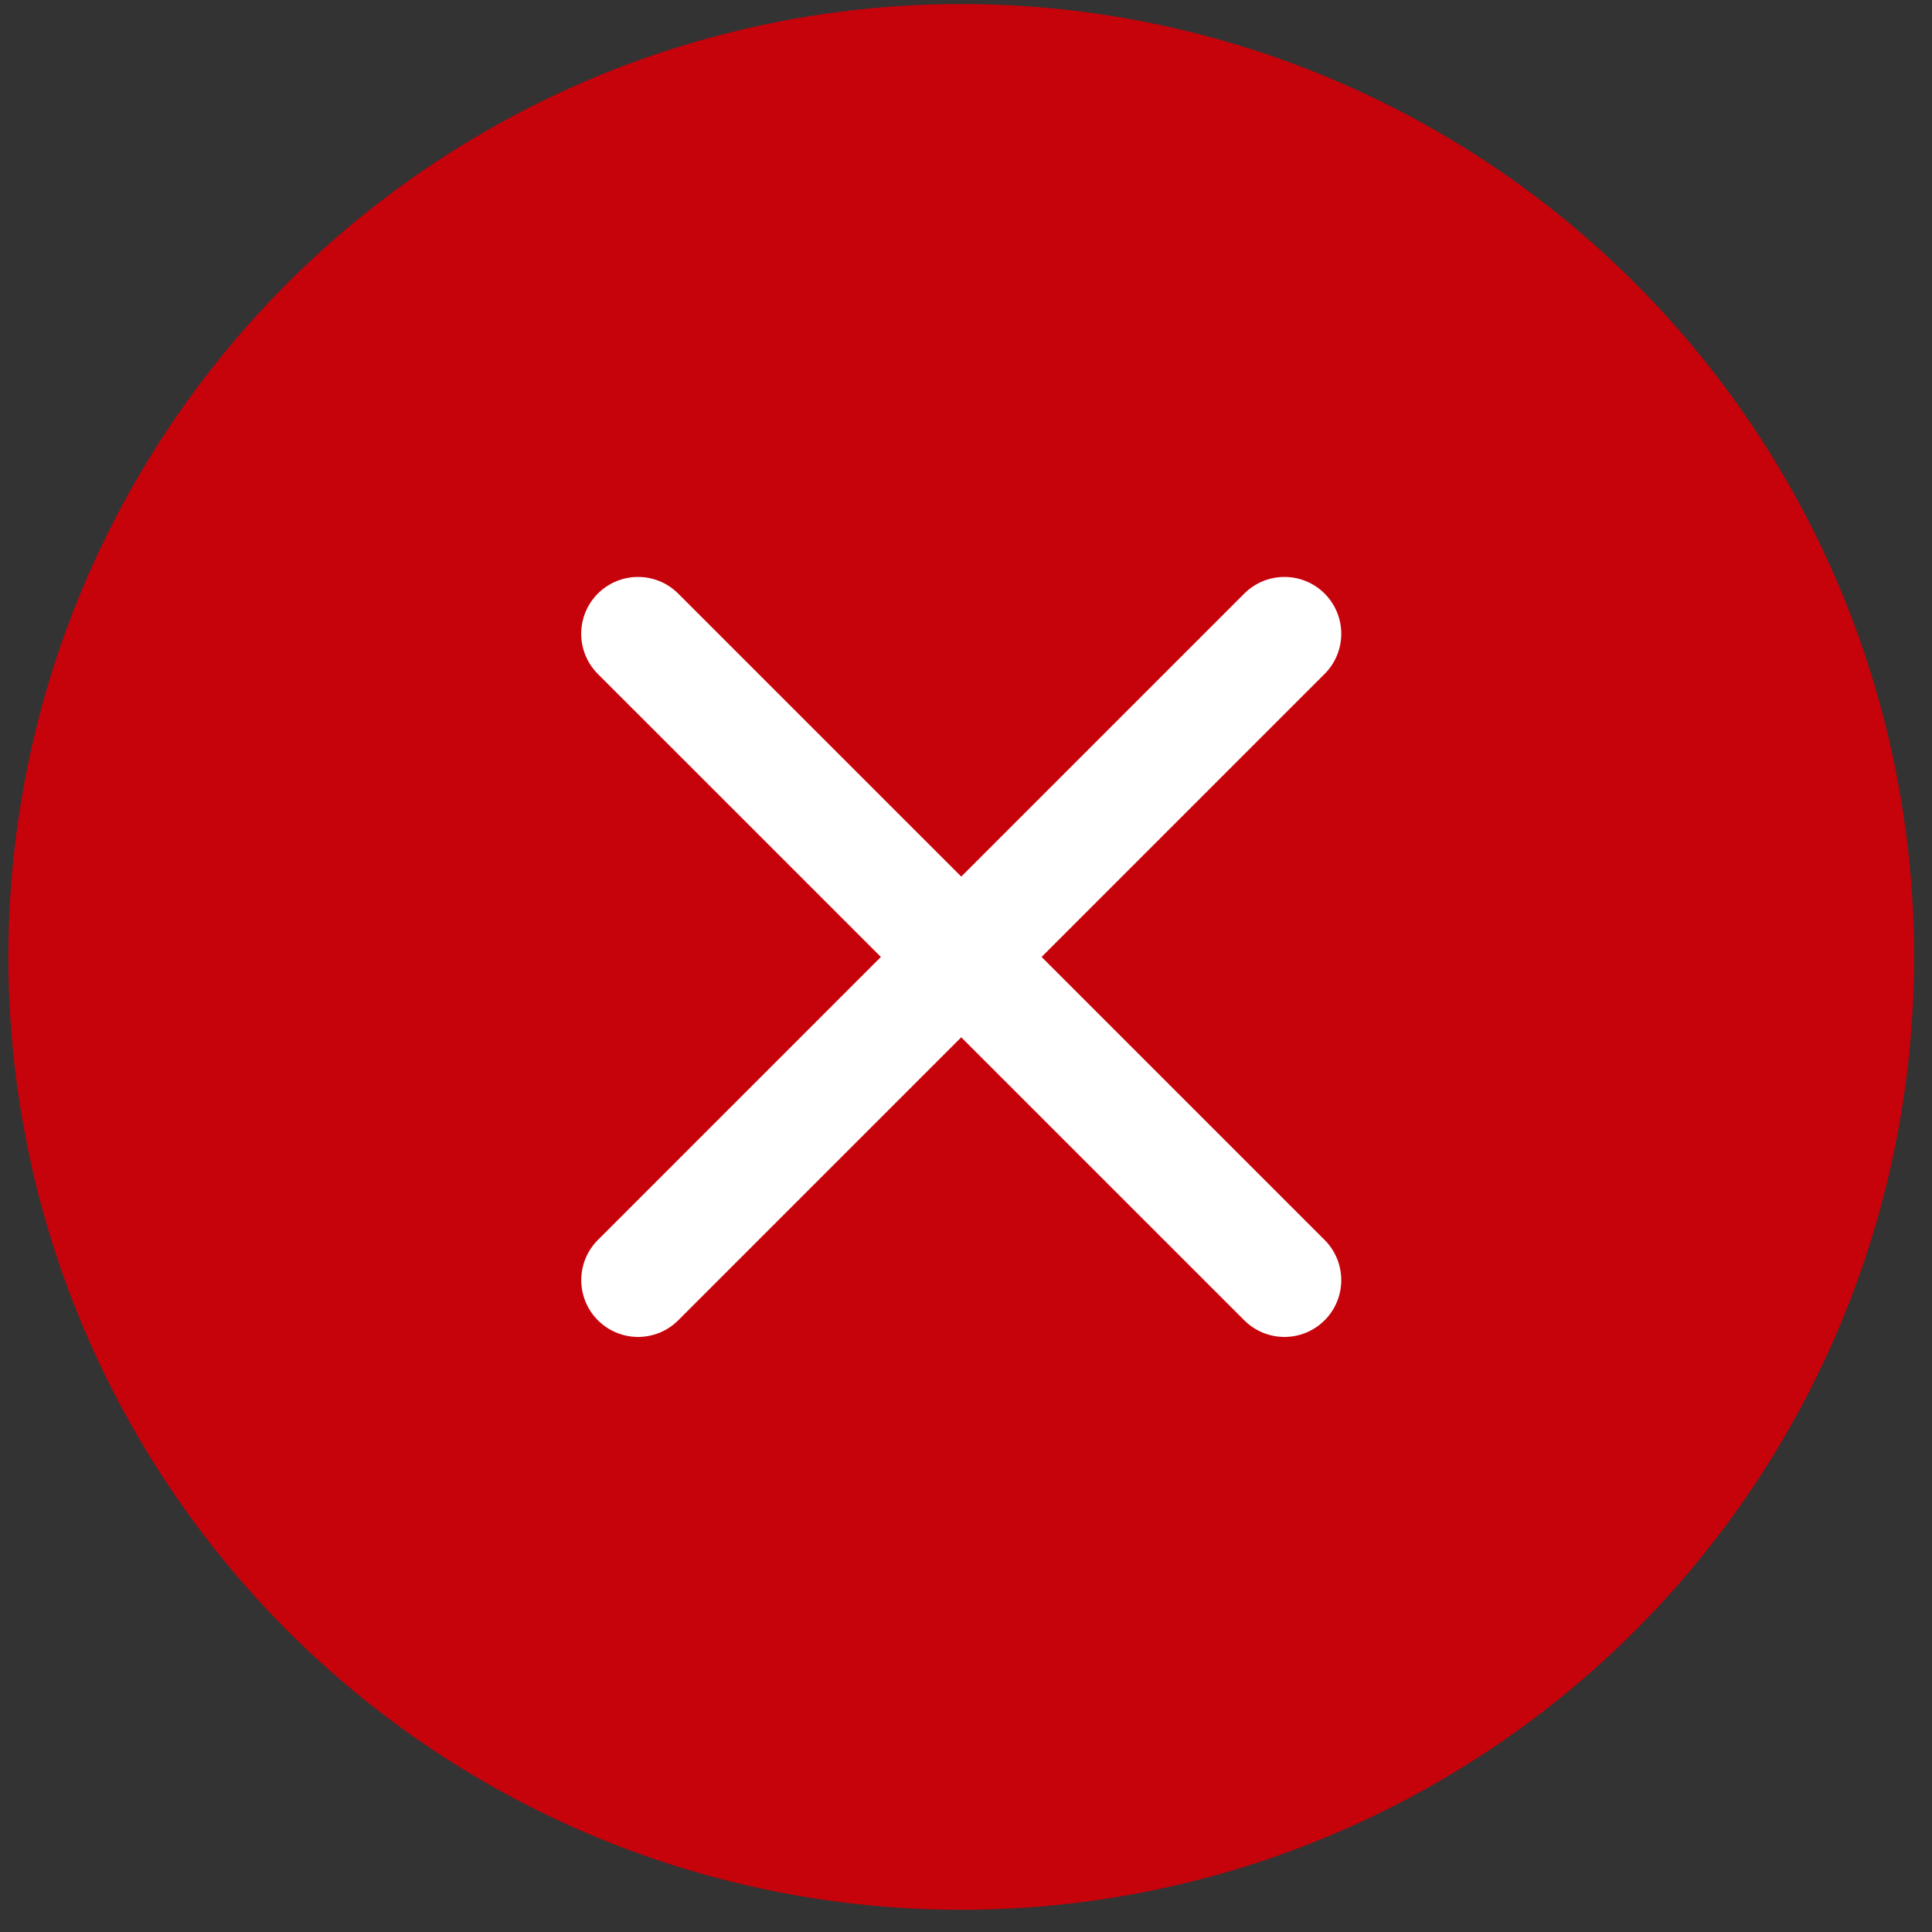 <?xml version="1.0" encoding="UTF-8"?>
<svg xmlns="http://www.w3.org/2000/svg" width="34" height="34" viewBox="0 0 34 34" fill="none">
  <rect x="0" y="0" width="34" height="34" fill="#333333" stroke="none"/>
  <circle cx="16.916" cy="16.84" r="16.769" fill="#C6020B"></circle>
  <path d="M11.229 22.528L22.604 11.153" stroke="white" stroke-width="2" stroke-linecap="round"></path>
  <path d="M11.228 11.153L22.604 22.528" stroke="white" stroke-width="2" stroke-linecap="round"></path>
</svg>

